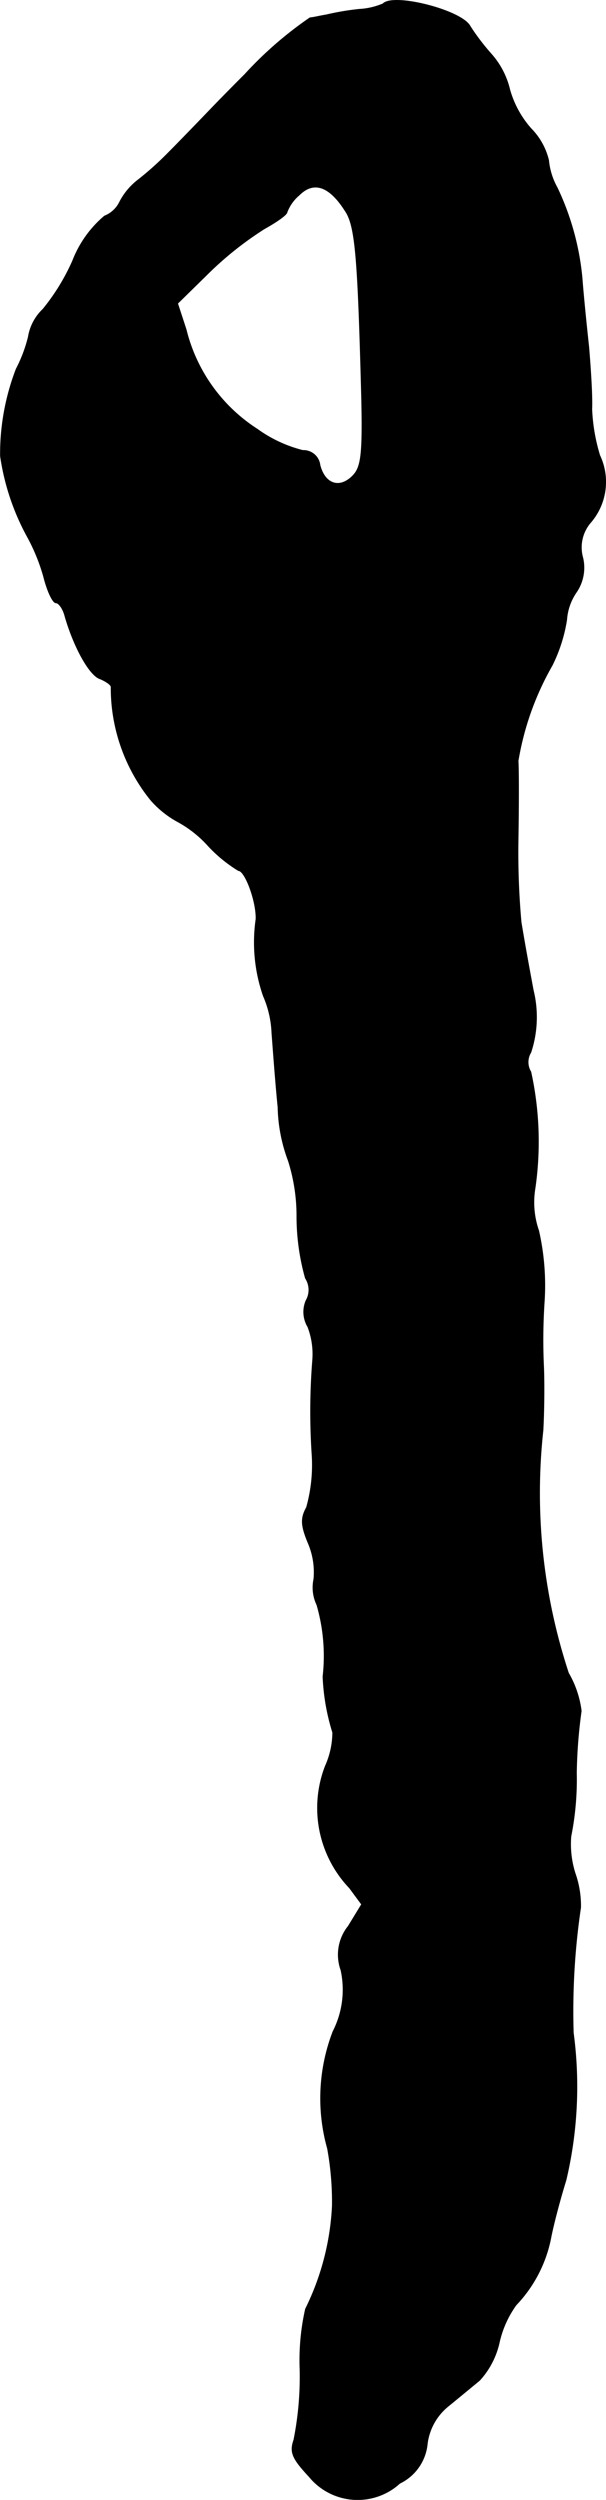 <?xml version="1.0" encoding="UTF-8"?>
<svg xmlns="http://www.w3.org/2000/svg"
     version="1.1"
     width="2.129mm"
     height="8.778mm"
     viewBox="0 0 6.035 24.883">
   <defs>
      <style type="text/css"><![CDATA[
      .a {
        stroke: #000;
        stroke-linecap: round;
        stroke-linejoin: round;
        stroke-width: 0.01px;
      }
    ]]></style>
   </defs>
   <path class="a"
         d="M3.815.039a.695.695,0,0,1-.236.055,2.603,2.603,0,0,0-.327.055C3.185.16,3.112.178,3.088.178A3.755,3.755,0,0,0,2.44.741c-.042.042-.2.2-.345.351s-.327.339-.412.424A3.153,3.153,0,0,1,1.38,1.789a.655.655,0,0,0-.188.224.284.284,0,0,1-.151.139,1.104,1.104,0,0,0-.315.442A2.103,2.103,0,0,1,.429,3.079.486.486,0,0,0,.284,3.352a1.419,1.419,0,0,1-.121.321,2.354,2.354,0,0,0-.157.866,2.381,2.381,0,0,0,.273.812,1.887,1.887,0,0,1,.157.388c.036.145.091.26.121.26s.073.061.091.133c.091.315.248.594.351.624.055.024.103.055.109.079a1.777,1.777,0,0,0,.394,1.127.976.976,0,0,0,.273.218,1.145,1.145,0,0,1,.303.242,1.428,1.428,0,0,0,.297.242c.067,0,.182.309.176.485a1.623,1.623,0,0,0,.073.763,1.024,1.024,0,0,1,.085.369c.012.157.036.491.061.739a1.608,1.608,0,0,0,.103.533,1.817,1.817,0,0,1,.085.563,2.285,2.285,0,0,0,.085.606.214.214,0,0,1,.006.224.288.288,0,0,0,.018.26.756.756,0,0,1,.048.333,6.478,6.478,0,0,0-.006.939,1.562,1.562,0,0,1-.055.527c-.061.109-.055.182.018.357a.735.735,0,0,1,.055.357.399.399,0,0,0,.03.254,1.823,1.823,0,0,1,.061.715,2.157,2.157,0,0,0,.097.557.831.831,0,0,1-.073.333A1.153,1.153,0,0,0,3.482,18.791l.121.164-.133.218a.452.452,0,0,0-.073.436.915.915,0,0,1-.079.612,1.848,1.848,0,0,0-.055,1.163,2.95,2.95,0,0,1,.048.575,2.587,2.587,0,0,1-.267,1.024,2.314,2.314,0,0,0-.055.594,3.204,3.204,0,0,1-.061.709c-.042.121-.018.182.151.363a.622.622,0,0,0,.874.091l.028-.024a.487.487,0,0,0,.273-.394.575.575,0,0,1,.212-.376c.097-.079.236-.194.309-.254a.822.822,0,0,0,.194-.369,1.018,1.018,0,0,1,.17-.382,1.338,1.338,0,0,0,.345-.666c.024-.127.091-.382.151-.575a4.043,4.043,0,0,0,.073-1.466,7.01,7.01,0,0,1,.073-1.248.976.976,0,0,0-.055-.339.961.961,0,0,1-.042-.369,2.884,2.884,0,0,0,.055-.63,4.941,4.941,0,0,1,.048-.618.994.994,0,0,0-.127-.376,5.724,5.724,0,0,1-.254-2.417c.012-.218.012-.503.006-.636a5.703,5.703,0,0,1,.006-.636,2.468,2.468,0,0,0-.055-.715.858.858,0,0,1-.036-.424,3.244,3.244,0,0,0-.042-1.157.186.186,0,0,1,0-.194,1.12,1.12,0,0,0,.024-.618c-.036-.194-.079-.424-.121-.678a7.747,7.747,0,0,1-.03-.818c.006-.351.006-.703,0-.787a2.851,2.851,0,0,1,.339-.951,1.564,1.564,0,0,0,.145-.454A.552.552,0,0,1,5.741,5.89a.43.43,0,0,0,.061-.339.381.381,0,0,1,.073-.345A.617.617,0,0,0,5.971,4.533a1.835,1.835,0,0,1-.079-.46c.006-.127-.012-.4-.03-.618-.024-.218-.055-.527-.067-.69A2.672,2.672,0,0,0,5.547,1.868a.696.696,0,0,1-.085-.273.67.67,0,0,0-.176-.315A.99.99,0,0,1,5.075.893.815.815,0,0,0,4.893.541,2.271,2.271,0,0,1,4.681.263C4.602.105,3.918-.07,3.815.039ZM3.439,2.098c.103.151.127.466.164,1.872.012.563-.006.684-.091.769-.133.133-.279.079-.327-.109a.164.164,0,0,0-.17-.145,1.329,1.329,0,0,1-.454-.212,1.646,1.646,0,0,1-.709-.993l-.085-.26.321-.315a3.378,3.378,0,0,1,.545-.43c.121-.067.224-.139.224-.164a.418.418,0,0,1,.121-.17C3.124,1.795,3.282,1.85,3.439,2.098Z"/>
</svg>
